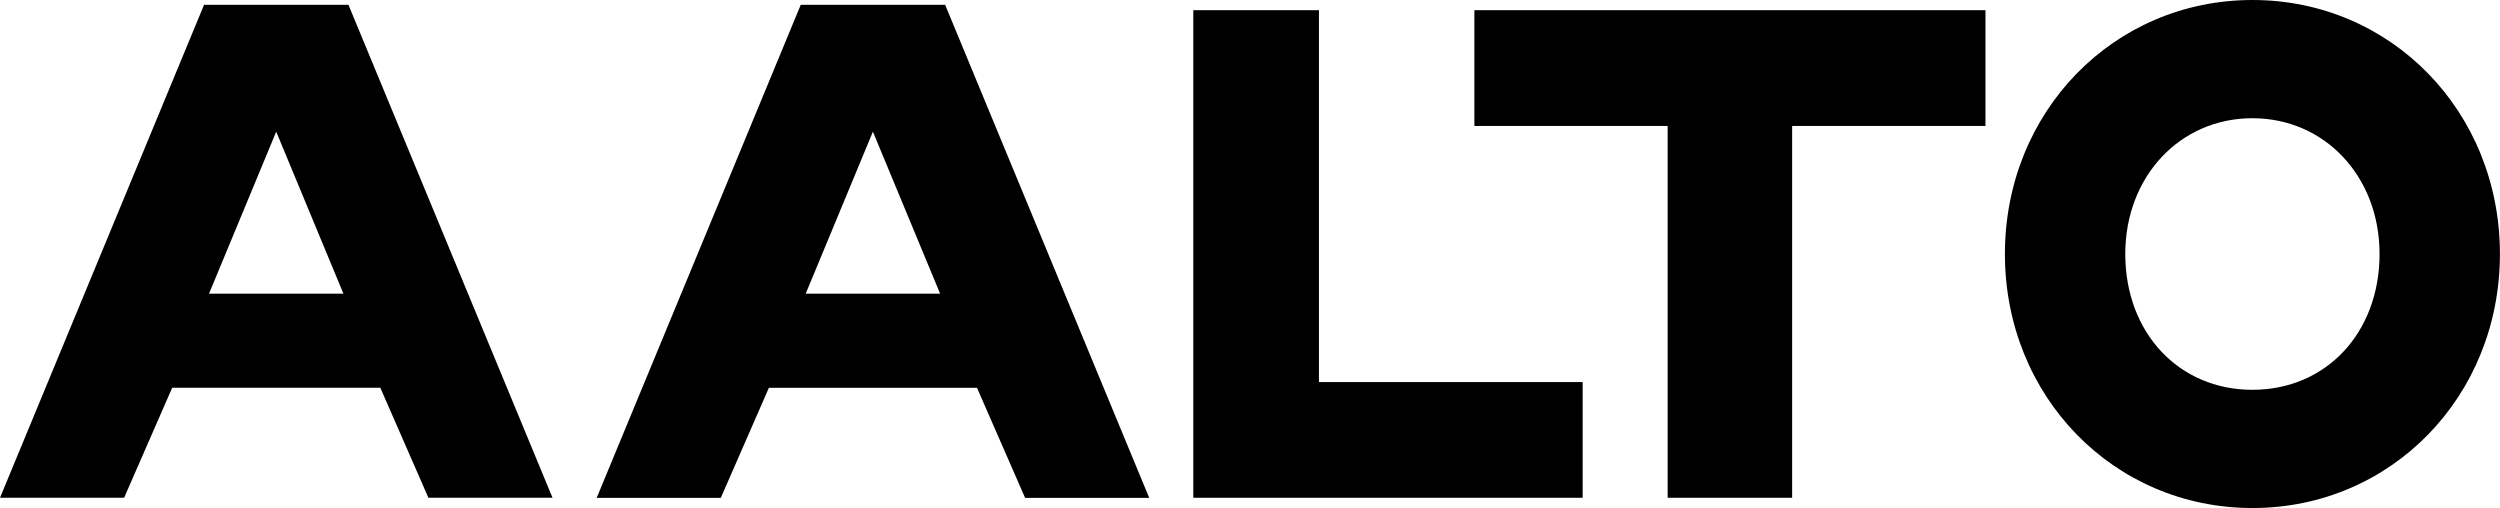 <?xml version="1.0" encoding="UTF-8"?>
<svg id="b" data-name="Layer 2" xmlns="http://www.w3.org/2000/svg" viewBox="0 0 32.651 6.635">
  <g id="c" data-name="Layer 1">
    <g>
      <polygon points="17.226 .133 15.585 .133 15.585 6.501 20.67 6.501 20.67 4.99 17.226 4.99 17.226 .133"/>
      <polygon points="19.256 1.645 21.78 1.645 21.78 6.501 23.406 6.501 23.406 1.645 25.931 1.645 25.931 .133 19.256 .133 19.256 1.645"/>
      <path d="M3.608,.063h-.943L0,6.501H1.621l.628-1.437h2.718l.628,1.437h1.621L4.551,.063h-.943m0,1.658l.877,2.114h-1.755l.877-2.114"/>
      <path d="M11.401,.063h-.943l-2.665,6.439h1.621l.628-1.437h2.718l.628,1.437h1.621L12.344,.063h-.943m0,1.658l.877,2.114h-1.755l.877-2.114"/>
      <path d="M29.418,0c-1.812,0-3.233,1.458-3.233,3.317,0,1.861,1.421,3.318,3.233,3.318,1.812,0,3.232-1.457,3.232-3.318,0-1.859-1.42-3.317-3.232-3.317m-.001,5.091c-.962,0-1.66-.746-1.66-1.774,0-1.011,.714-1.773,1.66-1.773,.947,0,1.661,.762,1.661,1.773,0,1.029-.698,1.774-1.661,1.774"/>
    </g>
  </g>
</svg>
